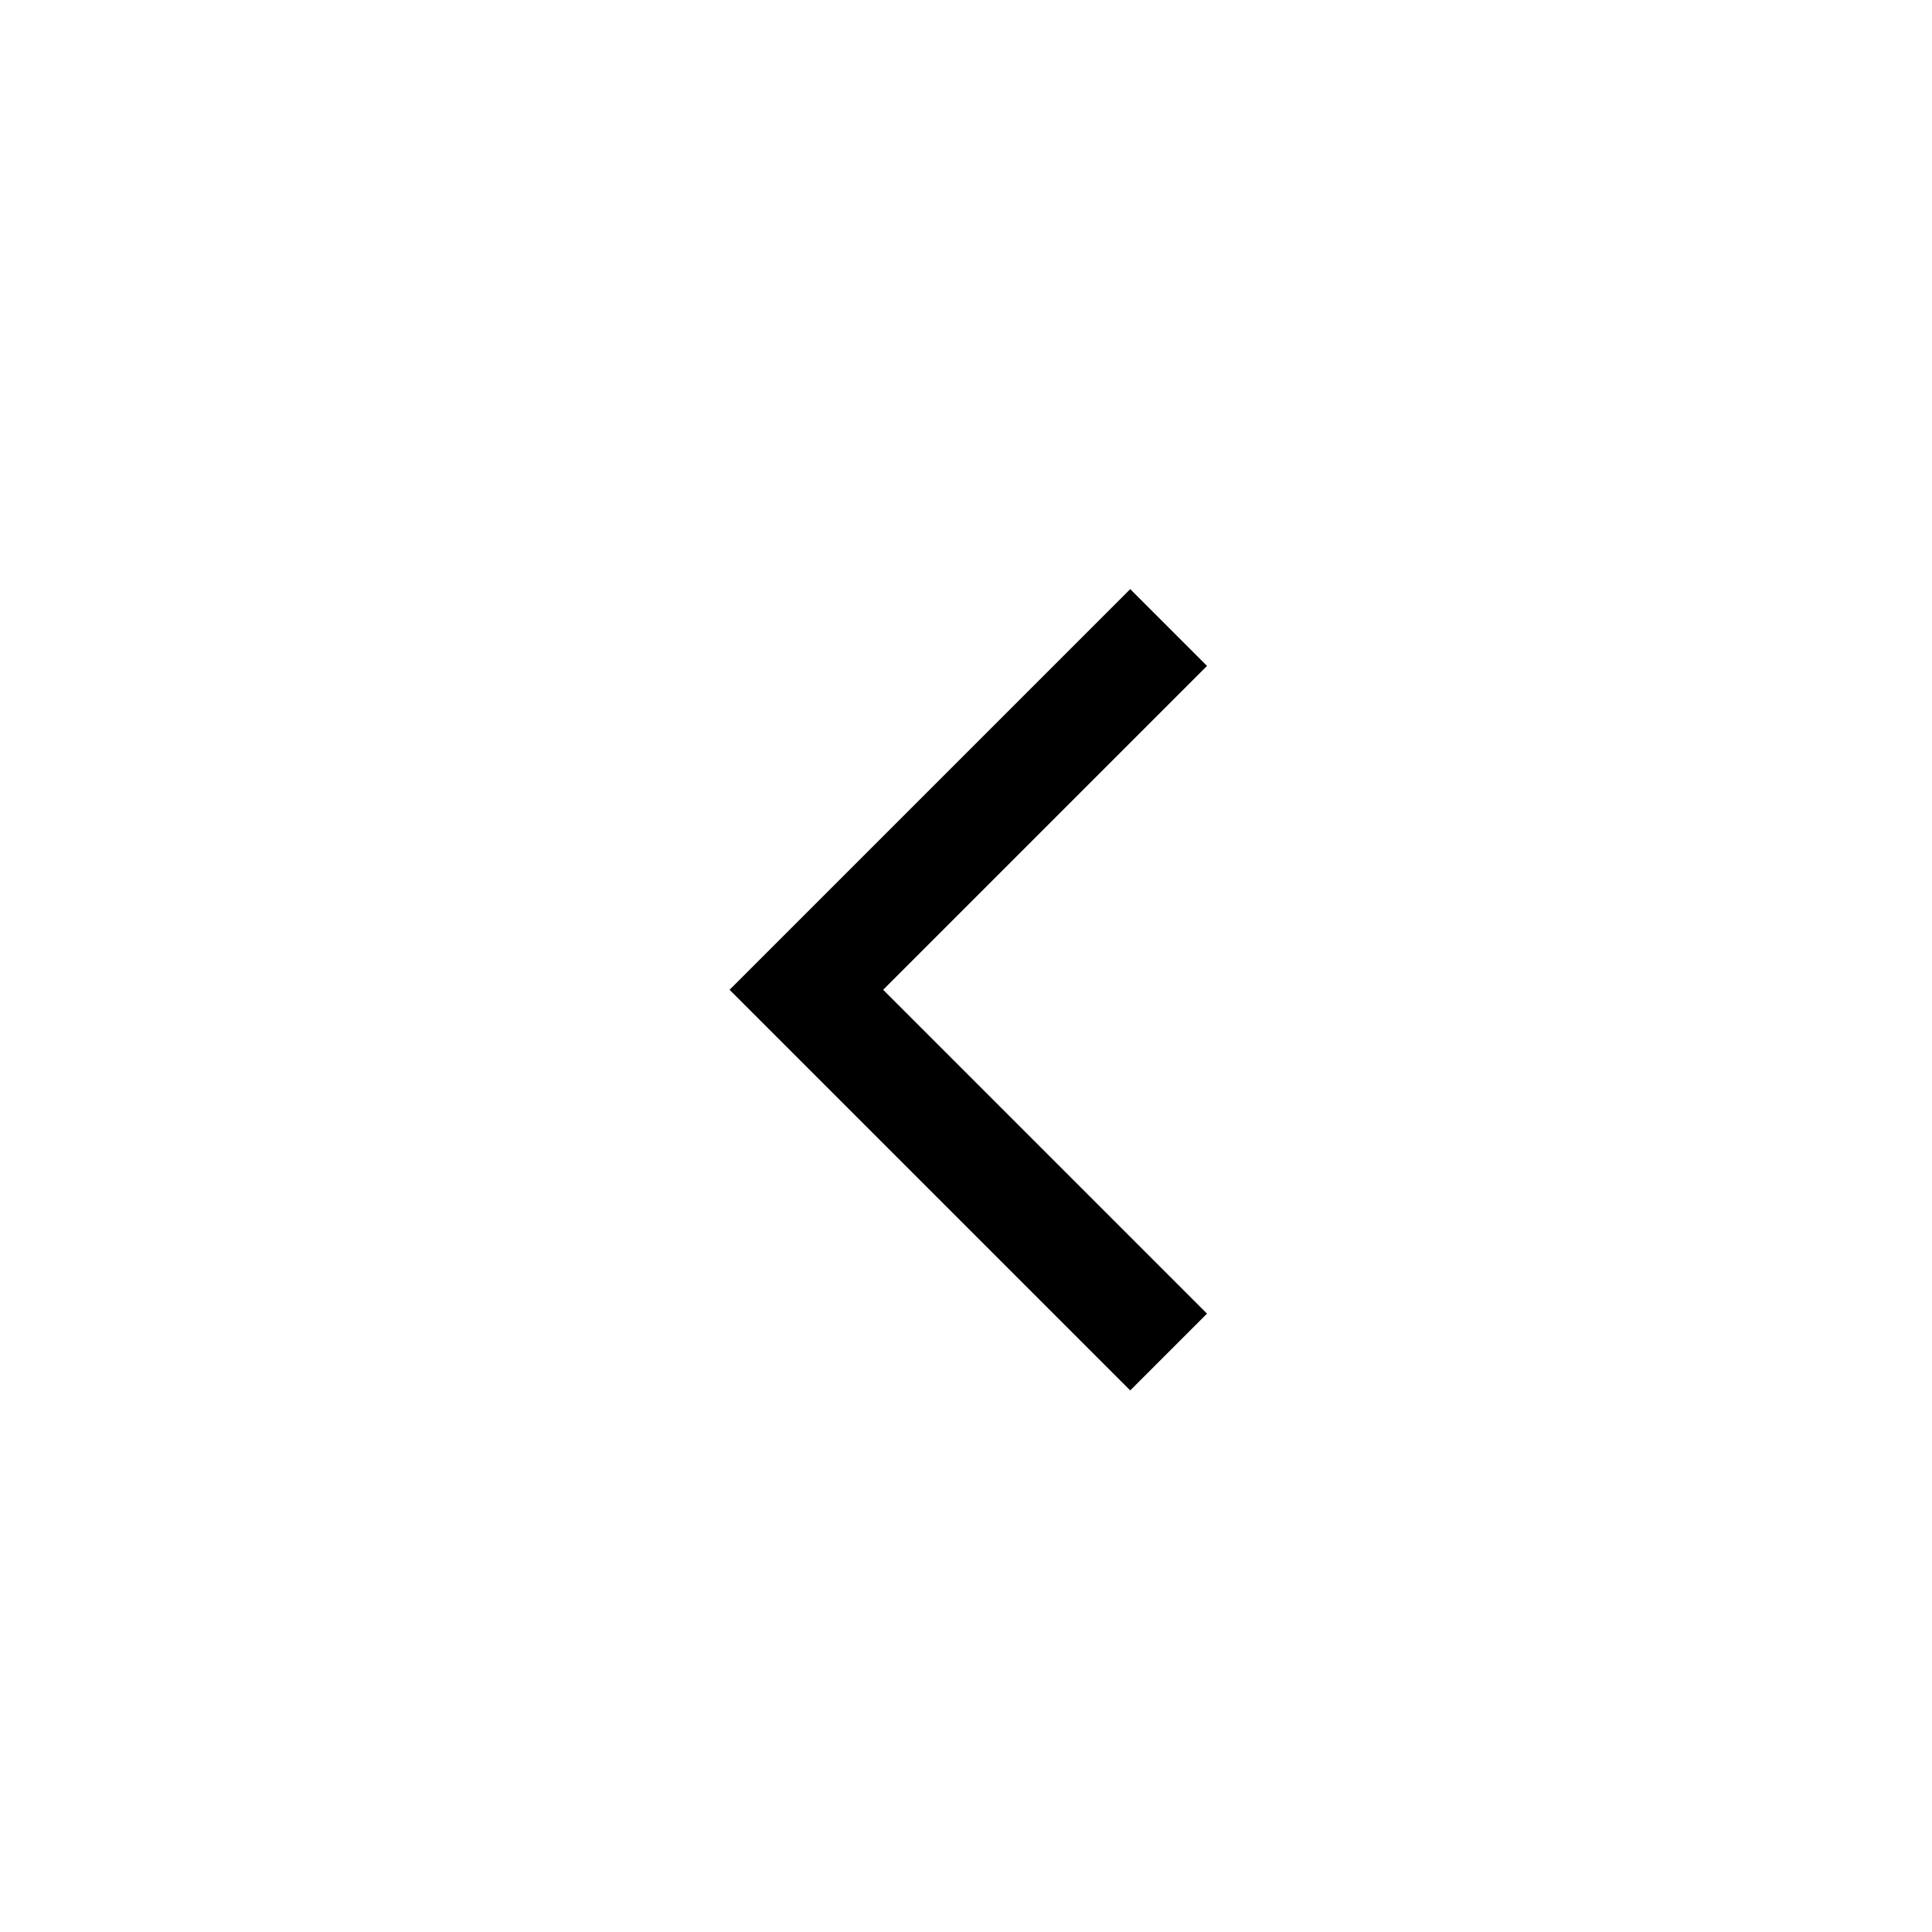 <svg xmlns="http://www.w3.org/2000/svg" width="16" height="16" viewBox="0 0 16 16">
    <g fill="none" fill-rule="evenodd">
        <g fill="currentColor" fill-rule="nonzero">
            <g>
                <g>
                    <g>
                        <path d="M10.701 6.22L11.337 6.856 8.019 10.174 4.701 6.856 5.337 6.22 8.019 8.902z" transform="translate(-16, -66) translate(0, 54) translate(16, 11) translate(0, 1) translate(8.019, 8.197) scale(-1, 1) rotate(-90) translate(-8.019, -8.197)"/>
                    </g>
                </g>
            </g>
        </g>
    </g>
</svg>
